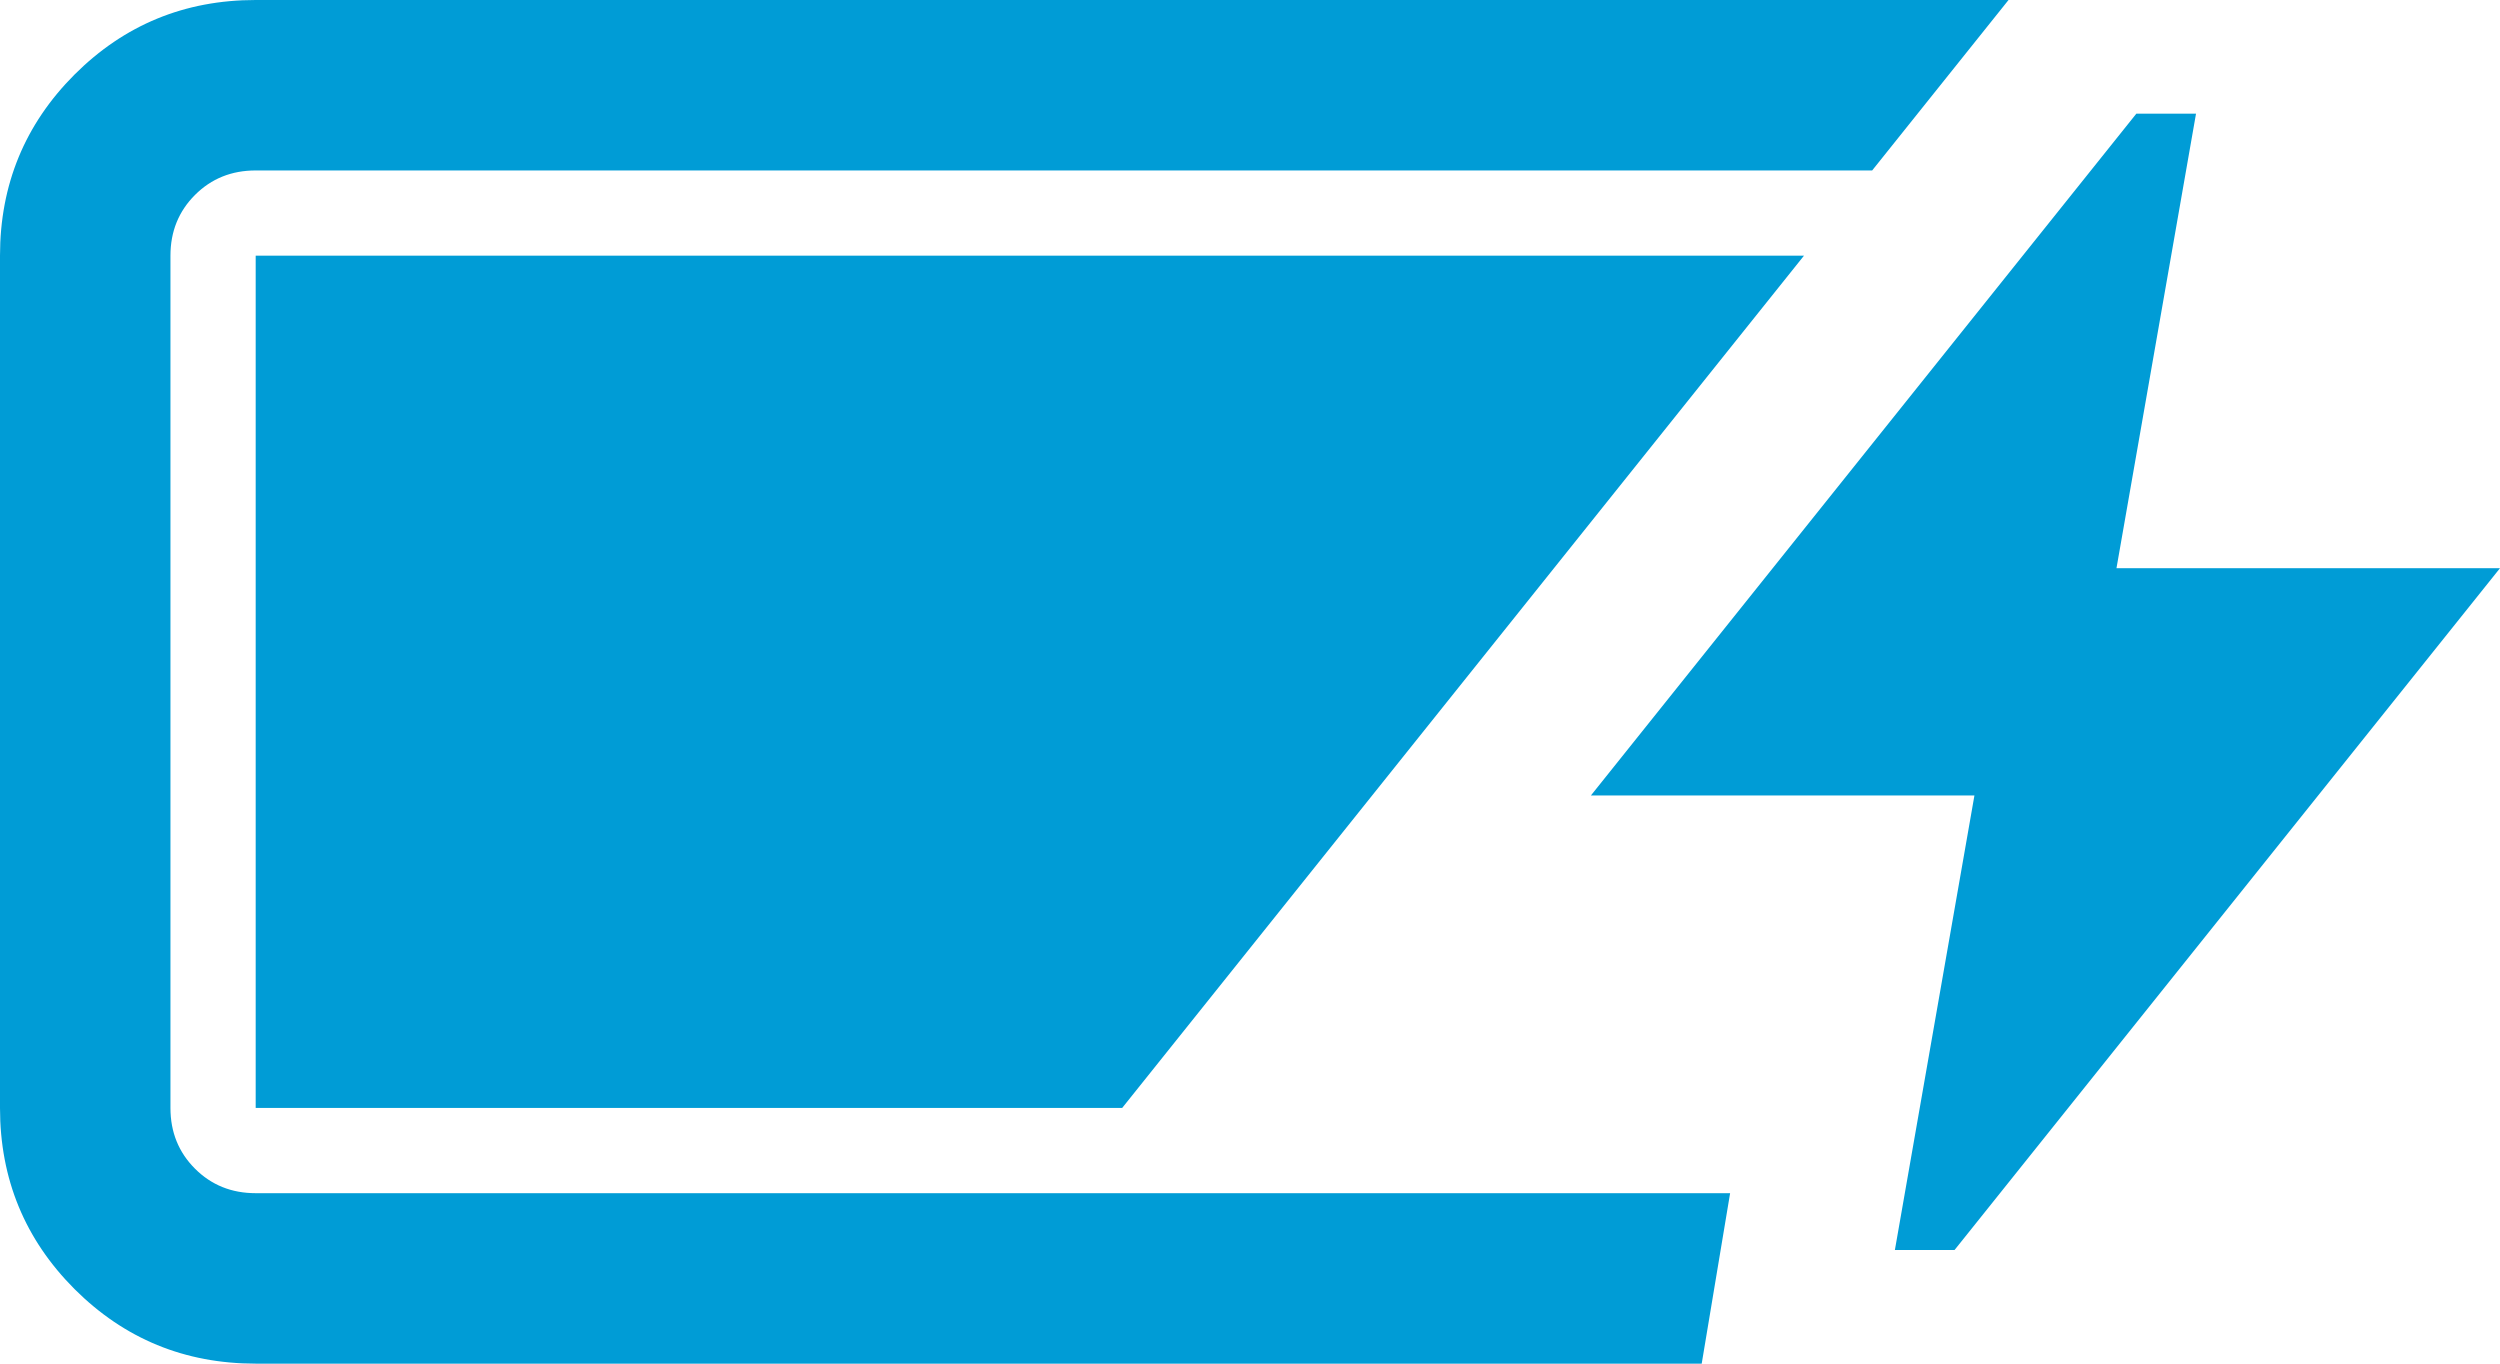 <svg xmlns="http://www.w3.org/2000/svg" fill="none" viewBox="0 0 44 24" height="24" width="44">
<path fill="#009CD6" d="M4.5 24C3.25 24 2.188 23.562 1.312 22.688C0.438 21.812 0 20.75 0 19.5V4.5C0 3.25 0.438 2.188 1.312 1.312C2.188 0.438 3.25 0 4.5 0H35.35L32.95 3H4.5C4.075 3 3.719 3.144 3.432 3.431C3.144 3.719 3 4.075 3 4.5V19.5C3 19.925 3.144 20.281 3.432 20.569C3.719 20.856 4.075 21 4.5 21H30.45L29.95 24H4.5ZM33.35 22L34.75 14H28L37.6 2H38.65L37.25 10H44L34.4 22H33.35ZM4.5 19.5V4.5H31.75L19.75 19.5H4.5Z"></path>
</svg>
